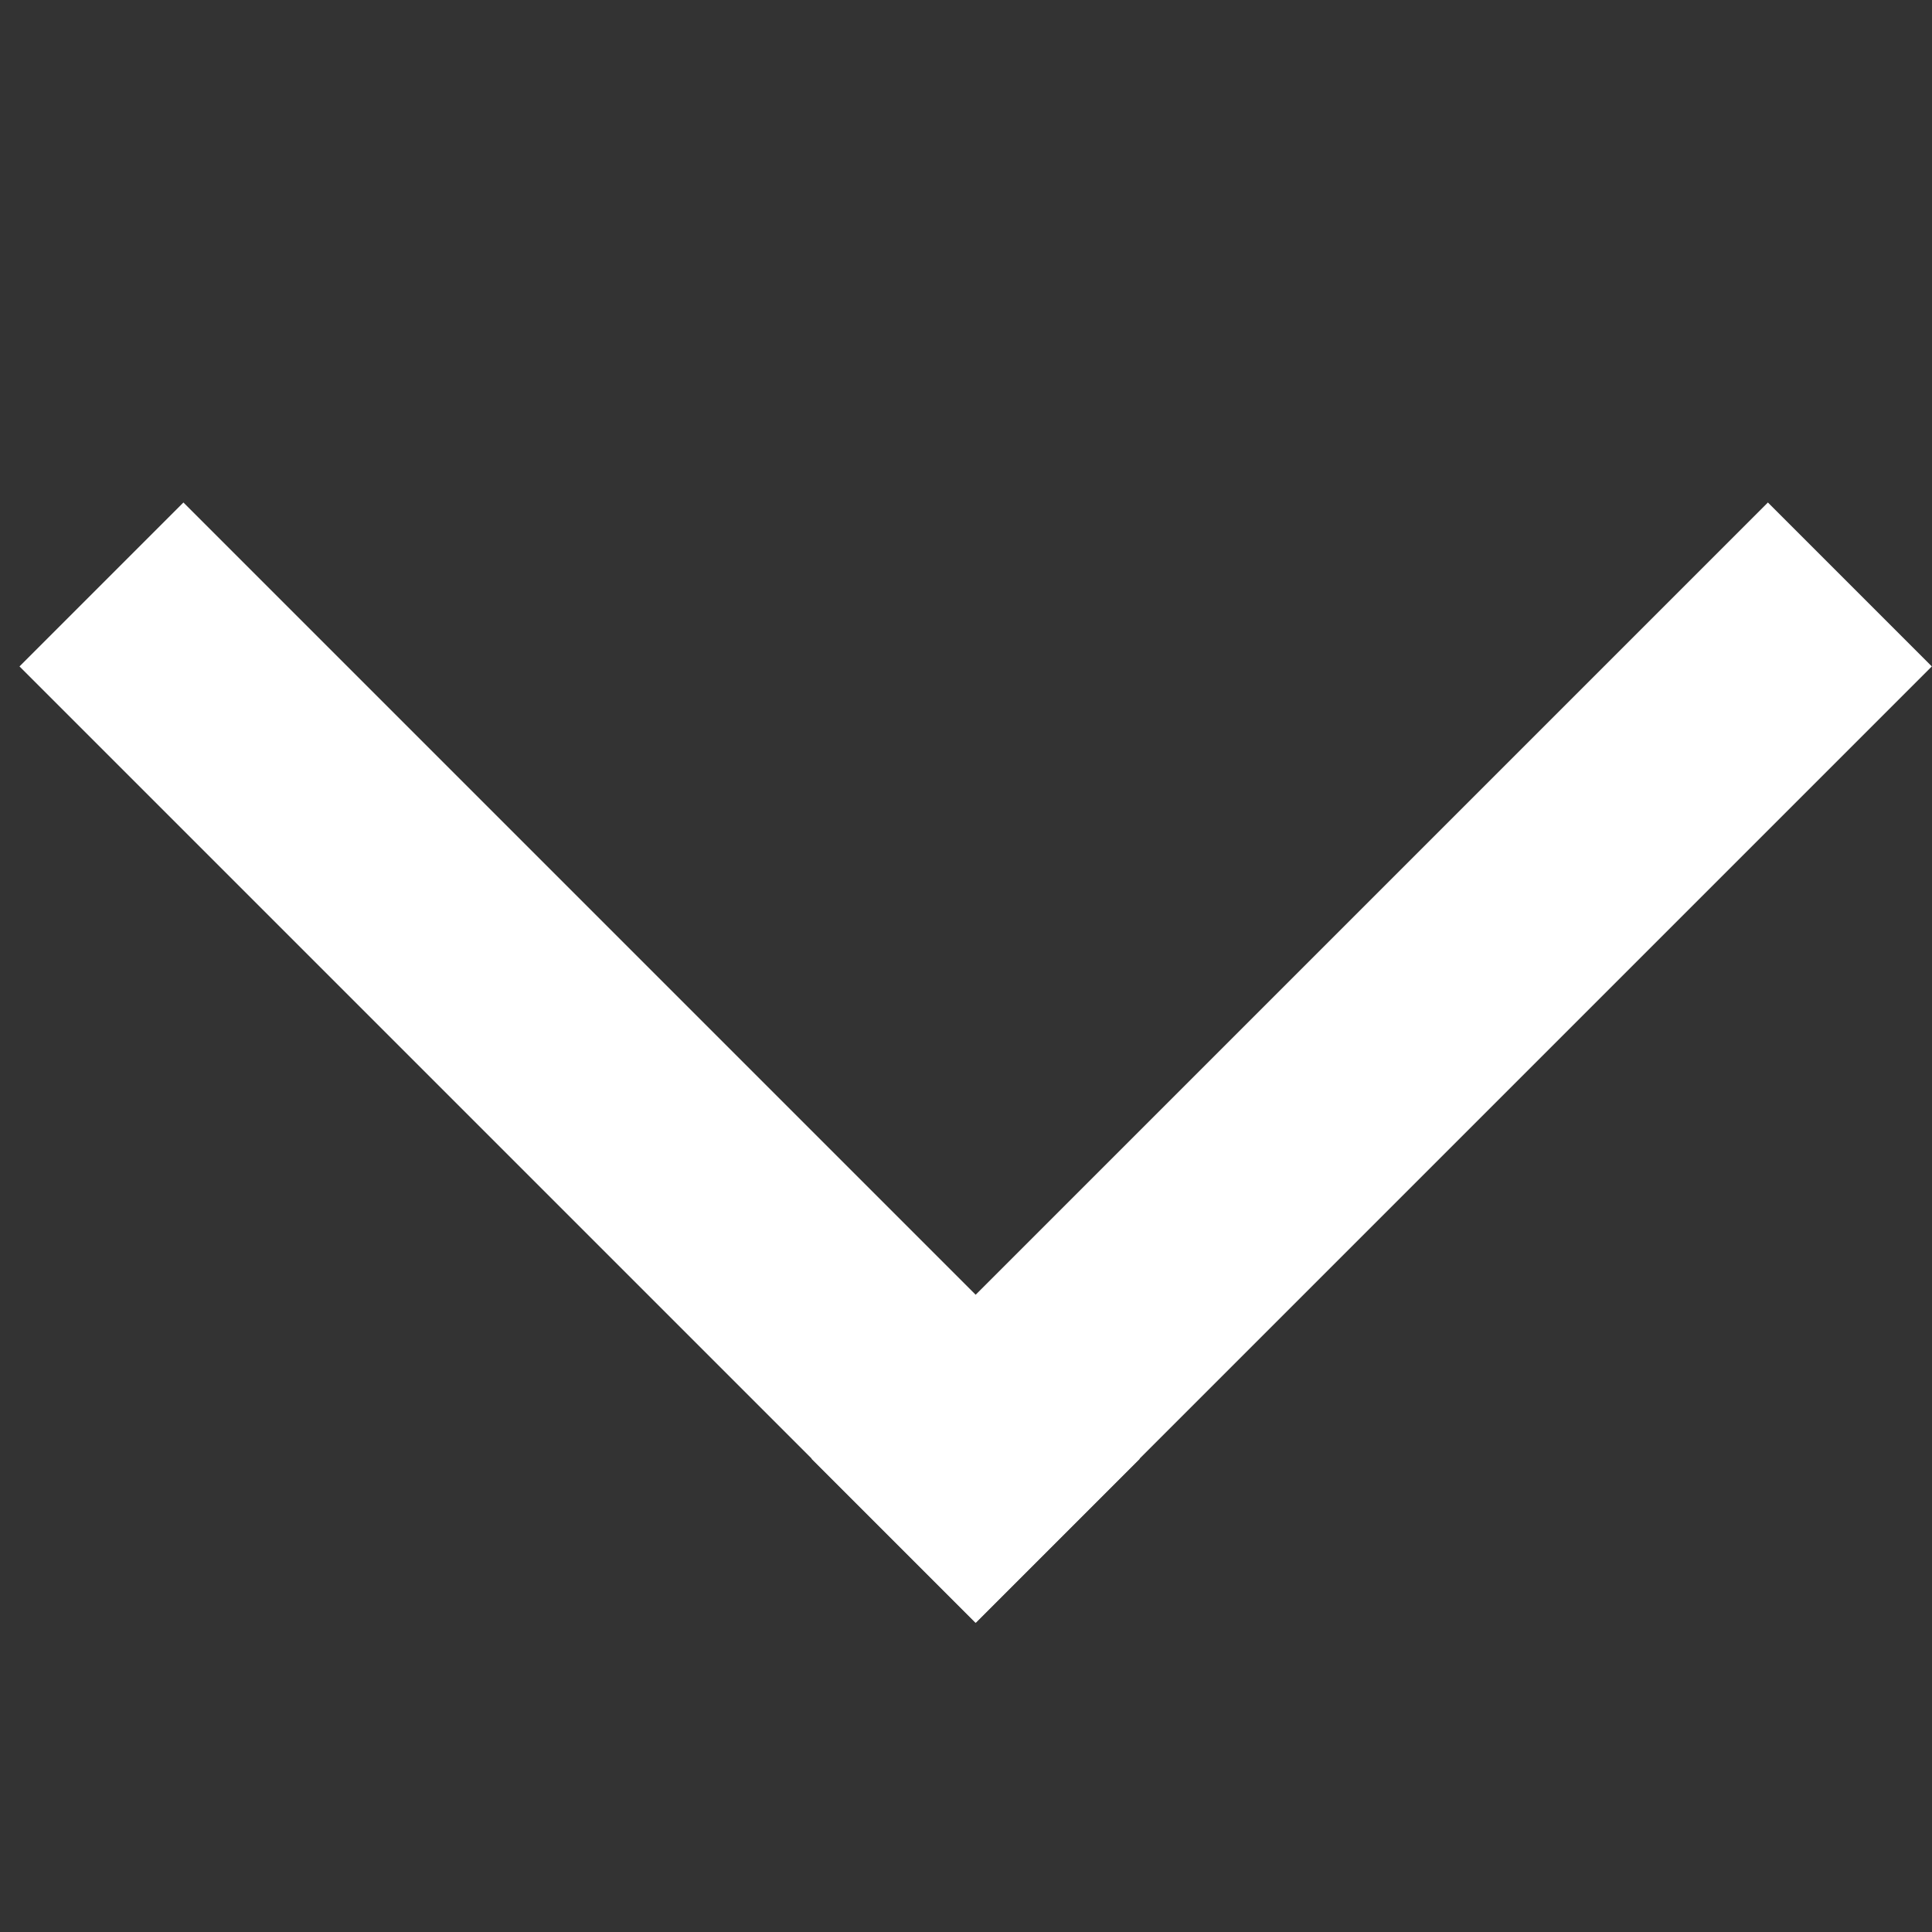 <svg xmlns="http://www.w3.org/2000/svg" width="100" height="100" viewBox="0 0 100 100">
  <rect x="0" y="0" width="100" height="100" fill="#333333" stroke="none"/>
<defs>
    <style>
      .cls-1 {
        fill: #fff;
        fill-rule: evenodd;
      }
    </style>
  </defs>
  <path class="cls-1" d="M9.494,26.009l49.5,49.5-8.485,8.485-49.5-49.5Z"/>
  <path id="Rectangle_2_copy" data-name="Rectangle 2 copy" class="cls-1" d="M99.991,34.494l-49.5,49.5-8.485-8.485,49.5-49.5Z"/>
</svg>
